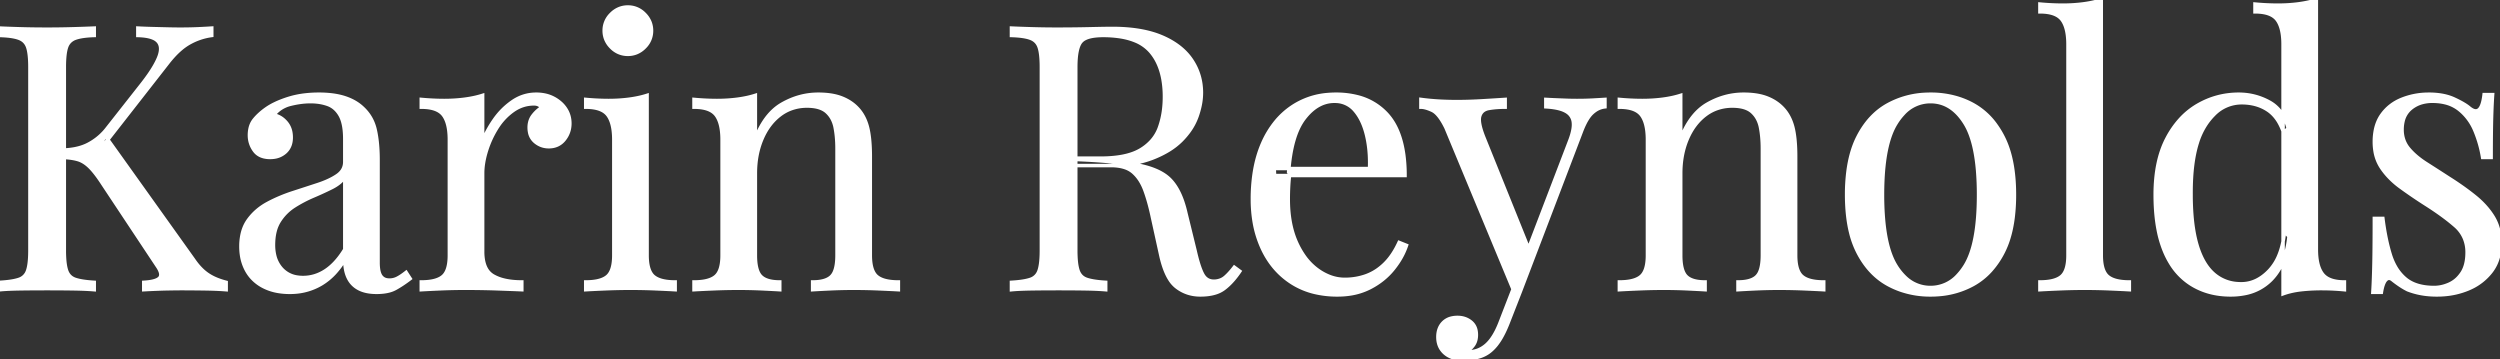 <svg width="676.5" height="97.2" viewBox="0 0 676.5 97.2" xmlns="http://www.w3.org/2000/svg"><rect x="0" y="0" width="676.5" height="97.2" fill="#333333" stroke="none"/><g id="svgGroup" stroke-linecap="round" fill-rule="evenodd" font-size="9pt" stroke="#ffffff" stroke-width="0.25mm" fill="#ffffff" style="stroke:#ffffff;stroke-width:0.25mm;fill:#ffffff"><path d="M 273.7 9.6 L 273.7 7.6 Q 275.579 7.689 278.497 7.779 A 569.544 569.544 0 0 0 279.2 7.8 Q 282.6 7.9 285.9 7.9 Q 290.6 7.9 294.9 7.8 A 703.938 703.938 0 0 1 296.894 7.756 Q 299.359 7.706 300.7 7.701 A 76.038 76.038 0 0 1 301 7.7 Q 307.278 7.7 311.904 9.082 A 23.39 23.39 0 0 1 314.45 10 Q 319.8 12.3 322.45 16.25 Q 325.1 20.2 325.1 25.1 A 17.084 17.084 0 0 1 324.72 28.602 A 22.68 22.68 0 0 1 323.9 31.5 A 16.075 16.075 0 0 1 321.59 35.766 A 20.717 20.717 0 0 1 319.75 37.9 A 18.256 18.256 0 0 1 316.325 40.599 Q 314.671 41.623 312.652 42.469 A 32.675 32.675 0 0 1 311.7 42.85 A 26.456 26.456 0 0 1 307.111 44.113 Q 304.811 44.542 302.14 44.703 A 55.521 55.521 0 0 1 298.8 44.8 L 289.2 44.8 L 289.2 42.8 L 297.8 42.8 Q 304.729 42.8 308.468 40.657 A 10.621 10.621 0 0 0 308.65 40.55 A 12.64 12.64 0 0 0 311.72 38.018 A 10.831 10.831 0 0 0 313.75 34.55 A 22.736 22.736 0 0 0 314.937 29.296 A 28.556 28.556 0 0 0 315.1 26.2 A 26.754 26.754 0 0 0 314.696 21.398 Q 314.207 18.72 313.125 16.603 A 13.351 13.351 0 0 0 311.35 13.95 A 10.949 10.949 0 0 0 307.045 10.976 Q 305.225 10.245 302.927 9.902 A 30.093 30.093 0 0 0 298.5 9.6 A 19.669 19.669 0 0 0 296.641 9.681 Q 294.651 9.871 293.494 10.503 A 3.344 3.344 0 0 0 292.5 11.3 Q 291.101 12.998 291.1 18.19 A 38.214 38.214 0 0 0 291.1 18.2 L 291.1 67.8 A 34.704 34.704 0 0 0 291.147 69.683 Q 291.269 71.906 291.7 73.2 Q 292.295 74.984 294.019 75.589 A 4.521 4.521 0 0 0 294.05 75.6 Q 295.8 76.2 299.2 76.4 L 299.2 78.4 A 55.376 55.376 0 0 0 297.356 78.273 Q 295.633 78.182 293.45 78.15 Q 290 78.1 286.5 78.1 Q 282.6 78.1 279.2 78.15 Q 276.159 78.195 274.157 78.359 A 35.883 35.883 0 0 0 273.7 78.4 L 273.7 76.4 Q 276.647 76.227 278.354 75.753 A 8.723 8.723 0 0 0 278.85 75.6 A 3.554 3.554 0 0 0 281.032 73.631 A 4.55 4.55 0 0 0 281.2 73.2 Q 281.706 71.682 281.785 68.883 A 38.321 38.321 0 0 0 281.8 67.8 L 281.8 18.2 Q 281.8 14.5 281.2 12.75 Q 280.6 11 278.85 10.35 A 8.883 8.883 0 0 0 277.604 9.999 Q 276.044 9.669 273.7 9.6 Z M 235.5 42.4 L 235.5 69.1 Q 235.5 72.604 236.718 74.229 A 3.565 3.565 0 0 0 237.25 74.8 Q 238.845 76.167 242.392 76.288 A 20.755 20.755 0 0 0 243.1 76.3 L 243.1 78.4 Q 241.415 78.301 237.962 78.153 A 902.368 902.368 0 0 0 237.9 78.15 A 159.797 159.797 0 0 0 231.513 78.001 A 146.011 146.011 0 0 0 231.1 78 Q 227.8 78 224.65 78.15 Q 221.5 78.3 219.9 78.4 L 219.9 76.3 Q 223.148 76.3 224.686 75.079 A 3.662 3.662 0 0 0 225 74.8 A 3.952 3.952 0 0 0 225.823 73.525 Q 226.5 71.922 226.5 69.1 L 226.5 40.2 A 33.559 33.559 0 0 0 226.342 36.871 A 26.473 26.473 0 0 0 226 34.5 A 8.279 8.279 0 0 0 225.222 32.216 A 6.913 6.913 0 0 0 223.75 30.3 Q 222.431 29.094 220.061 28.797 A 13.382 13.382 0 0 0 218.4 28.7 A 12.372 12.372 0 0 0 213.811 29.535 A 11.541 11.541 0 0 0 211.05 31.1 Q 207.9 33.5 206.15 37.65 Q 204.4 41.8 204.4 46.9 L 204.4 69.1 Q 204.4 72.423 205.339 74.056 A 3.54 3.54 0 0 0 205.9 74.8 Q 207.333 76.233 210.684 76.297 A 16.619 16.619 0 0 0 211 76.3 L 211 78.4 Q 209.775 78.323 207.641 78.218 A 699.179 699.179 0 0 0 206.25 78.15 Q 203.1 78 199.8 78 A 158.016 158.016 0 0 0 193.437 78.132 A 172.733 172.733 0 0 0 193 78.15 Q 189.5 78.3 187.8 78.4 L 187.8 76.3 Q 191.341 76.3 193.129 75.181 A 4.317 4.317 0 0 0 193.65 74.8 Q 195.226 73.449 195.383 69.909 A 18.297 18.297 0 0 0 195.4 69.1 L 195.4 37.8 A 20.211 20.211 0 0 0 195.273 35.455 Q 194.95 32.695 193.8 31.15 Q 192.242 29.057 188.031 29.002 A 17.559 17.559 0 0 0 187.8 29 L 187.8 26.9 A 67.314 67.314 0 0 0 193.247 27.195 A 60.756 60.756 0 0 0 194 27.2 Q 196.9 27.2 199.55 26.85 A 31.037 31.037 0 0 0 202.389 26.346 A 24.902 24.902 0 0 0 204.4 25.8 L 204.4 37.6 Q 206.339 32.529 209.418 29.766 A 12.904 12.904 0 0 1 211.65 28.15 Q 216.3 25.5 221.4 25.5 Q 224.309 25.5 226.486 26.086 A 12.027 12.027 0 0 1 227.75 26.5 Q 230.3 27.5 232 29.3 Q 233.9 31.3 234.7 34.3 Q 235.5 37.3 235.5 42.4 Z M 485.9 42.4 L 485.9 69.1 Q 485.9 72.604 487.118 74.229 A 3.565 3.565 0 0 0 487.65 74.8 Q 489.245 76.167 492.792 76.288 A 20.755 20.755 0 0 0 493.5 76.3 L 493.5 78.4 Q 491.815 78.301 488.362 78.153 A 902.368 902.368 0 0 0 488.3 78.15 A 159.797 159.797 0 0 0 481.913 78.001 A 146.011 146.011 0 0 0 481.5 78 Q 478.2 78 475.05 78.15 Q 471.9 78.3 470.3 78.4 L 470.3 76.3 Q 473.548 76.3 475.086 75.079 A 3.662 3.662 0 0 0 475.4 74.8 A 3.952 3.952 0 0 0 476.223 73.525 Q 476.9 71.922 476.9 69.1 L 476.9 40.2 A 33.559 33.559 0 0 0 476.742 36.871 A 26.473 26.473 0 0 0 476.4 34.5 A 8.279 8.279 0 0 0 475.622 32.216 A 6.913 6.913 0 0 0 474.15 30.3 Q 472.831 29.094 470.461 28.797 A 13.382 13.382 0 0 0 468.8 28.7 A 12.372 12.372 0 0 0 464.211 29.535 A 11.541 11.541 0 0 0 461.45 31.1 Q 458.3 33.5 456.55 37.65 Q 454.8 41.8 454.8 46.9 L 454.8 69.1 Q 454.8 72.423 455.739 74.056 A 3.54 3.54 0 0 0 456.3 74.8 Q 457.733 76.233 461.084 76.297 A 16.619 16.619 0 0 0 461.4 76.3 L 461.4 78.4 Q 460.175 78.323 458.041 78.218 A 699.179 699.179 0 0 0 456.65 78.15 Q 453.5 78 450.2 78 A 158.016 158.016 0 0 0 443.837 78.132 A 172.733 172.733 0 0 0 443.4 78.15 Q 439.9 78.3 438.2 78.4 L 438.2 76.3 Q 441.741 76.3 443.529 75.181 A 4.317 4.317 0 0 0 444.05 74.8 Q 445.626 73.449 445.783 69.909 A 18.297 18.297 0 0 0 445.8 69.1 L 445.8 37.8 A 20.211 20.211 0 0 0 445.673 35.455 Q 445.35 32.695 444.2 31.15 Q 442.642 29.057 438.431 29.002 A 17.559 17.559 0 0 0 438.2 29 L 438.2 26.9 A 67.314 67.314 0 0 0 443.647 27.195 A 60.756 60.756 0 0 0 444.4 27.2 Q 447.3 27.2 449.95 26.85 A 31.037 31.037 0 0 0 452.789 26.346 A 24.902 24.902 0 0 0 454.8 25.8 L 454.8 37.6 Q 456.739 32.529 459.818 29.766 A 12.904 12.904 0 0 1 462.05 28.15 Q 466.7 25.5 471.8 25.5 Q 474.709 25.5 476.886 26.086 A 12.027 12.027 0 0 1 478.15 26.5 Q 480.7 27.5 482.4 29.3 Q 484.3 31.3 485.1 34.3 Q 485.9 37.3 485.9 42.4 Z M 380.2 47.5 L 344.9 47.5 L 344.8 45.6 L 370.6 45.6 A 39.541 39.541 0 0 0 370.633 43.987 Q 370.633 40.008 369.8 36.55 Q 368.8 32.4 366.65 29.9 A 6.914 6.914 0 0 0 361.624 27.415 A 8.868 8.868 0 0 0 361.1 27.4 Q 356.595 27.4 353.098 31.811 A 18.243 18.243 0 0 0 352.95 32 Q 349.4 36.6 348.7 46.6 L 349 47 Q 348.8 48.5 348.7 50.3 Q 348.6 52.1 348.6 53.9 Q 348.6 60.178 350.475 64.836 A 21.103 21.103 0 0 0 350.8 65.6 A 21.979 21.979 0 0 0 352.897 69.316 A 15.751 15.751 0 0 0 356.55 73.05 A 14.386 14.386 0 0 0 359.819 74.837 A 11.386 11.386 0 0 0 363.9 75.6 Q 366.9 75.6 369.6 74.65 A 13.369 13.369 0 0 0 373.537 72.433 A 16.19 16.19 0 0 0 374.6 71.5 A 15.854 15.854 0 0 0 376.746 68.931 Q 377.748 67.454 378.6 65.6 L 380.6 66.4 A 19.252 19.252 0 0 1 378.49 70.744 A 23.943 23.943 0 0 1 377 72.8 Q 374.5 75.9 370.7 77.85 A 17.509 17.509 0 0 1 365.198 79.569 A 22.783 22.783 0 0 1 361.9 79.8 A 26.268 26.268 0 0 1 355.796 79.122 A 20.138 20.138 0 0 1 349.55 76.5 Q 344.4 73.2 341.65 67.35 A 28.542 28.542 0 0 1 339.287 59.354 A 37.111 37.111 0 0 1 338.9 53.9 A 46.365 46.365 0 0 1 339.417 46.79 Q 340.103 42.371 341.7 38.75 A 24.854 24.854 0 0 1 345.168 33.011 A 20.633 20.633 0 0 1 349.6 28.95 A 20.136 20.136 0 0 1 359.315 25.593 A 25.268 25.268 0 0 1 361.5 25.5 A 23.24 23.24 0 0 1 367.27 26.176 A 16.025 16.025 0 0 1 375.25 30.85 Q 378.903 34.798 379.86 41.988 A 41.868 41.868 0 0 1 380.2 47.5 Z M 672.2 25.6 L 674.5 25.6 A 110.35 110.35 0 0 0 674.364 27.848 Q 674.263 29.844 674.2 32.25 A 224.715 224.715 0 0 0 674.156 34.341 Q 674.118 36.667 674.105 39.699 A 729.123 729.123 0 0 0 674.1 42.6 L 671.8 42.6 Q 671.2 38.9 669.75 35.4 A 14.398 14.398 0 0 0 666.503 30.538 A 13.937 13.937 0 0 0 665.5 29.65 A 9.852 9.852 0 0 0 661.516 27.757 Q 660.088 27.422 658.423 27.401 A 17.749 17.749 0 0 0 658.2 27.4 A 10.362 10.362 0 0 0 655.381 27.767 A 8.152 8.152 0 0 0 652.35 29.35 A 6.26 6.26 0 0 0 650.253 32.805 A 9.77 9.77 0 0 0 650 35.1 A 8.342 8.342 0 0 0 650.493 38.008 A 7.533 7.533 0 0 0 651.8 40.25 Q 653.6 42.4 656.5 44.25 Q 659.4 46.1 662.8 48.3 A 78.734 78.734 0 0 1 667.277 51.339 A 65.65 65.65 0 0 1 669.7 53.2 A 23.57 23.57 0 0 1 672.941 56.345 A 19.679 19.679 0 0 1 674.65 58.7 A 12.317 12.317 0 0 1 676.319 63.345 A 16.13 16.13 0 0 1 676.5 65.8 A 14.583 14.583 0 0 1 676.073 69.414 A 11.062 11.062 0 0 1 674.1 73.5 A 14.937 14.937 0 0 1 668.208 78.047 A 17.679 17.679 0 0 1 667.85 78.2 A 21.077 21.077 0 0 1 661.377 79.723 A 25.124 25.124 0 0 1 659.4 79.8 A 24.673 24.673 0 0 1 656.493 79.635 A 21.123 21.123 0 0 1 655.25 79.45 Q 653.3 79.1 651.5 78.4 A 17.885 17.885 0 0 1 650.23 77.697 A 21.455 21.455 0 0 1 649.45 77.2 Q 648.4 76.5 647.4 75.7 Q 646.425 74.92 645.64 75.708 A 2.063 2.063 0 0 0 645.6 75.75 Q 644.8 76.6 644.4 79.1 L 642.1 79.1 A 138.748 138.748 0 0 0 642.236 76.503 Q 642.338 74.175 642.4 71.3 A 323.723 323.723 0 0 0 642.444 68.813 Q 642.492 65.364 642.499 60.67 A 1084.4 1084.4 0 0 0 642.5 59.1 L 644.8 59.1 A 70.879 70.879 0 0 0 645.527 63.732 Q 646.069 66.538 646.8 68.9 A 16.244 16.244 0 0 0 648.209 72.194 A 11.998 11.998 0 0 0 650.9 75.45 Q 653.7 77.8 658.7 77.8 A 9.586 9.586 0 0 0 661.728 77.294 A 11.679 11.679 0 0 0 662.75 76.9 A 7.644 7.644 0 0 0 665.508 74.818 A 9.704 9.704 0 0 0 666.2 73.9 Q 667.367 72.15 667.561 69.428 A 15.837 15.837 0 0 0 667.6 68.3 A 9.836 9.836 0 0 0 666.897 64.527 A 9.147 9.147 0 0 0 664.4 61.1 A 49.724 49.724 0 0 0 661.519 58.775 Q 659.931 57.583 658.06 56.34 A 94.936 94.936 0 0 0 656.3 55.2 Q 652.7 52.9 649.55 50.6 A 22.313 22.313 0 0 1 646.081 47.491 A 19.032 19.032 0 0 1 644.45 45.4 A 11.329 11.329 0 0 1 642.691 40.849 A 15.134 15.134 0 0 1 642.5 38.4 A 16.179 16.179 0 0 1 642.788 35.257 Q 643.269 32.831 644.55 31.05 Q 646.6 28.2 650 26.85 A 19.455 19.455 0 0 1 656.784 25.506 A 22.252 22.252 0 0 1 657.3 25.5 A 20.546 20.546 0 0 1 660.352 25.715 Q 661.981 25.96 663.352 26.484 A 11.731 11.731 0 0 1 664.1 26.8 Q 666.9 28.1 668.2 29.2 Q 671.363 31.788 672.137 26.108 A 20.601 20.601 0 0 0 672.2 25.6 Z M 434.3 26.9 L 434.3 28.9 A 5.644 5.644 0 0 0 431.619 29.931 A 7.479 7.479 0 0 0 430.8 30.6 Q 429.399 31.914 428.151 34.992 A 30.274 30.274 0 0 0 427.8 35.9 L 411.4 78.9 L 409.7 78.9 L 391.3 34.6 A 22.942 22.942 0 0 0 390.383 32.89 Q 389.404 31.252 388.44 30.433 A 3.91 3.91 0 0 0 387.55 29.85 A 13.375 13.375 0 0 0 386.509 29.42 Q 385.467 29.044 384.682 29.005 A 3.6 3.6 0 0 0 384.5 29 L 384.5 26.9 Q 386.7 27.2 389.1 27.35 Q 391.5 27.5 394.3 27.5 A 107.776 107.776 0 0 0 398.728 27.405 A 126.725 126.725 0 0 0 400.85 27.3 Q 404.3 27.1 407.3 26.9 L 407.3 29 A 30.513 30.513 0 0 0 405.077 29.077 Q 404.035 29.153 403.111 29.305 A 18.206 18.206 0 0 0 402.85 29.35 A 3.711 3.711 0 0 0 401.776 29.704 Q 400.744 30.245 400.4 31.45 A 2.912 2.912 0 0 0 400.305 31.967 Q 400.16 33.451 401.134 36.181 A 31.241 31.241 0 0 0 401.6 37.4 L 413.9 67.9 L 413.3 68.1 L 424.7 38.3 A 21.628 21.628 0 0 0 425.269 36.682 Q 425.908 34.585 425.764 33.169 A 4.644 4.644 0 0 0 425.75 33.05 A 3.709 3.709 0 0 0 424.151 30.382 A 4.929 4.929 0 0 0 423.7 30.1 A 7.206 7.206 0 0 0 422.325 29.53 Q 420.945 29.104 418.964 28.945 A 26.988 26.988 0 0 0 418.3 28.9 L 418.3 26.9 A 249.236 249.236 0 0 0 419.58 26.968 Q 420.084 26.993 420.539 27.014 A 131.11 131.11 0 0 0 421.4 27.05 Q 422.7 27.1 423.95 27.15 Q 425.2 27.2 426.7 27.2 A 91.094 91.094 0 0 0 428.871 27.175 Q 429.901 27.151 430.821 27.102 A 56.886 56.886 0 0 0 430.85 27.1 Q 432.7 27 434.3 26.9 Z M 93.3 43.8 L 93.3 37.6 A 22.713 22.713 0 0 0 93.19 35.283 Q 92.947 32.925 92.171 31.422 A 6.381 6.381 0 0 0 92.05 31.2 A 7.244 7.244 0 0 0 90.797 29.556 A 5.785 5.785 0 0 0 88.7 28.25 A 12.75 12.75 0 0 0 85.88 27.605 A 16.231 16.231 0 0 0 84 27.5 A 20.389 20.389 0 0 0 80.908 27.747 A 26.027 26.027 0 0 0 78.65 28.2 A 8.359 8.359 0 0 0 75.739 29.511 A 7.841 7.841 0 0 0 74.1 31.1 A 5.814 5.814 0 0 1 77.019 32.696 A 7.358 7.358 0 0 1 77.4 33.1 A 5.567 5.567 0 0 1 78.689 35.865 A 7.729 7.729 0 0 1 78.8 37.2 A 6.288 6.288 0 0 1 78.575 38.926 A 4.664 4.664 0 0 1 77.2 41.15 A 5.525 5.525 0 0 1 74.258 42.515 A 7.611 7.611 0 0 1 73.1 42.6 A 7.158 7.158 0 0 1 71.458 42.424 Q 70.32 42.156 69.524 41.479 A 4.21 4.21 0 0 1 68.85 40.75 Q 67.5 38.9 67.5 36.6 A 8.468 8.468 0 0 1 67.679 34.808 Q 67.935 33.625 68.557 32.724 A 5.182 5.182 0 0 1 68.8 32.4 Q 70.1 30.8 72.1 29.4 A 16.818 16.818 0 0 1 74.326 28.108 Q 75.968 27.306 78.05 26.65 A 24.297 24.297 0 0 1 82.457 25.72 A 32.205 32.205 0 0 1 86.3 25.5 A 29.563 29.563 0 0 1 89.426 25.656 Q 90.971 25.821 92.296 26.159 A 15.659 15.659 0 0 1 93.3 26.45 Q 96.2 27.4 98.1 29.2 Q 100.7 31.6 101.5 35.05 Q 102.3 38.5 102.3 43.3 L 102.3 71.1 A 13.241 13.241 0 0 0 102.353 72.329 Q 102.468 73.556 102.832 74.318 A 2.89 2.89 0 0 0 103.05 74.7 A 2.429 2.429 0 0 0 104.653 75.731 A 3.841 3.841 0 0 0 105.4 75.8 Q 106.5 75.8 107.5 75.3 Q 108.5 74.8 109.9 73.7 L 111 75.4 Q 108.9 77 107 78.05 A 7.455 7.455 0 0 1 105.242 78.73 Q 103.8 79.1 101.9 79.1 Q 99 79.1 97.1 78.1 Q 95.2 77.1 94.25 75.15 Q 93.469 73.547 93.33 71.235 A 17.253 17.253 0 0 1 93.3 70.2 A 22.295 22.295 0 0 1 90.737 73.697 A 16.497 16.497 0 0 1 86.85 76.9 A 16.13 16.13 0 0 1 79.417 79.074 A 19.445 19.445 0 0 1 78.4 79.1 A 18.327 18.327 0 0 1 75.023 78.803 A 13.465 13.465 0 0 1 71.3 77.55 A 10.937 10.937 0 0 1 67.868 74.837 A 10.473 10.473 0 0 1 66.75 73.2 A 12.31 12.31 0 0 1 65.351 68.925 A 15.85 15.85 0 0 1 65.2 66.7 A 15.507 15.507 0 0 1 65.488 63.625 Q 65.879 61.695 66.798 60.178 A 9.335 9.335 0 0 1 67.25 59.5 Q 69.3 56.7 72.5 55 Q 75.7 53.3 79.25 52.15 Q 82.8 51 86 49.95 A 27.782 27.782 0 0 0 88.238 49.113 Q 89.969 48.375 91.25 47.5 Q 93.3 46.1 93.3 43.8 Z M 57.3 7.6 L 57.3 9.6 A 16.729 16.729 0 0 0 51.504 11.489 A 19.001 19.001 0 0 0 51.3 11.6 A 14.561 14.561 0 0 0 48.944 13.247 Q 47.868 14.157 46.791 15.356 A 30.31 30.31 0 0 0 45.5 16.9 L 26.2 41.6 L 28.4 36.7 L 52.4 70.3 Q 54.1 72.8 56.1 74.2 A 12.63 12.63 0 0 0 58.217 75.381 Q 59.553 75.975 61.2 76.4 L 61.2 78.4 A 60.88 60.88 0 0 0 59.249 78.272 Q 57.476 78.181 55.25 78.15 A 602.83 602.83 0 0 0 52.735 78.12 Q 51.749 78.11 50.865 78.105 A 302.238 302.238 0 0 0 49.2 78.1 A 146.519 146.519 0 0 0 47.82 78.107 Q 47.2 78.113 46.508 78.124 A 298.669 298.669 0 0 0 45.05 78.15 Q 42.722 78.198 39.265 78.38 A 324.727 324.727 0 0 0 38.9 78.4 L 38.9 76.4 A 19.197 19.197 0 0 0 40.268 76.274 Q 42.323 76.004 43.081 75.319 A 1.633 1.633 0 0 0 43.2 75.2 Q 43.989 74.323 42.856 72.446 A 10.13 10.13 0 0 0 42.5 71.9 L 27.9 49.9 A 48.045 48.045 0 0 0 26.694 48.114 Q 25.416 46.316 24.35 45.25 Q 22.8 43.7 21.15 43.2 Q 19.5 42.7 17 42.6 L 17 40.6 A 19.783 19.783 0 0 0 20.161 40.285 Q 21.869 39.966 23.282 39.331 A 11.329 11.329 0 0 0 24.05 38.95 A 15.458 15.458 0 0 0 28.247 35.658 A 14.672 14.672 0 0 0 28.8 35 L 38.4 22.8 A 54.49 54.49 0 0 0 40.257 20.302 Q 42.075 17.694 42.9 15.7 A 9.215 9.215 0 0 0 43.228 14.78 Q 43.886 12.544 42.8 11.25 A 3.4 3.4 0 0 0 41.639 10.391 Q 40.126 9.667 37.3 9.6 L 37.3 7.6 Q 39.2 7.7 41.2 7.75 Q 43.2 7.8 45.15 7.85 Q 47.1 7.9 48.8 7.9 Q 51.4 7.9 53.6 7.8 Q 55.8 7.7 57.3 7.6 Z M 130.6 46.9 L 130.6 68.1 A 13.018 13.018 0 0 0 130.789 70.411 Q 131.01 71.632 131.489 72.56 A 5.002 5.002 0 0 0 133.45 74.65 A 10.832 10.832 0 0 0 136.104 75.718 Q 138.291 76.3 141.2 76.3 L 141.2 78.4 Q 139.439 78.323 136.564 78.218 A 1679.525 1679.525 0 0 0 134.7 78.15 Q 130.5 78 125.8 78 Q 122.4 78 119.05 78.15 Q 115.7 78.3 114 78.4 L 114 76.3 Q 117.541 76.3 119.329 75.181 A 4.317 4.317 0 0 0 119.85 74.8 Q 121.426 73.449 121.583 69.909 A 18.297 18.297 0 0 0 121.6 69.1 L 121.6 37.8 A 20.211 20.211 0 0 0 121.473 35.455 Q 121.15 32.695 120 31.15 Q 118.442 29.057 114.231 29.002 A 17.559 17.559 0 0 0 114 29 L 114 26.9 A 67.314 67.314 0 0 0 119.447 27.195 A 60.756 60.756 0 0 0 120.2 27.2 Q 123.1 27.2 125.75 26.85 A 31.037 31.037 0 0 0 128.589 26.346 A 24.902 24.902 0 0 0 130.6 25.8 L 130.6 38.3 A 25.054 25.054 0 0 1 132.343 34.661 A 31.375 31.375 0 0 1 133.75 32.45 Q 135.8 29.5 138.7 27.5 Q 141.6 25.5 145.1 25.5 A 11.232 11.232 0 0 1 147.628 25.773 A 8.907 8.907 0 0 1 149.85 26.6 A 9.304 9.304 0 0 1 151.871 28.043 A 7.972 7.972 0 0 1 153.05 29.45 Q 154.2 31.2 154.2 33.4 Q 154.2 35.9 152.65 37.8 Q 151.1 39.7 148.5 39.7 Q 146.4 39.7 144.8 38.35 A 4.382 4.382 0 0 1 143.313 35.747 A 6.556 6.556 0 0 1 143.2 34.5 A 5.73 5.73 0 0 1 143.446 32.788 A 4.819 4.819 0 0 1 144.25 31.25 A 9.539 9.539 0 0 1 145.623 29.809 A 8.081 8.081 0 0 1 146.6 29.1 Q 145.9 28.1 144.5 28.1 Q 141.4 28.1 138.8 29.95 A 16.1 16.1 0 0 0 134.745 34.165 A 18.536 18.536 0 0 0 134.4 34.7 Q 132.6 37.6 131.6 40.85 Q 130.6 44.1 130.6 46.9 Z M 619.2 34.8 L 617.9 35.8 A 14.541 14.541 0 0 0 616.647 33 Q 615.599 31.224 614.115 30.096 A 8.882 8.882 0 0 0 613.55 29.7 Q 610.6 27.8 606.6 27.8 A 10.412 10.412 0 0 0 599.056 31.02 A 17.09 17.09 0 0 0 596.75 33.9 A 19.573 19.573 0 0 0 594.557 38.732 Q 592.898 44.053 592.898 52.077 A 79.141 79.141 0 0 0 592.9 52.7 A 70.187 70.187 0 0 0 593.1 58.167 Q 593.457 62.723 594.45 66.15 A 23.169 23.169 0 0 0 595.693 69.509 Q 596.519 71.277 597.585 72.614 A 11.648 11.648 0 0 0 599.05 74.15 A 10.75 10.75 0 0 0 605.554 76.768 A 13.915 13.915 0 0 0 606.5 76.8 Q 610.7 76.8 614.1 73.2 A 13.232 13.232 0 0 0 616.661 69.159 Q 617.823 66.373 618.2 62.6 L 619.4 64 A 26.378 26.378 0 0 1 618.466 68.811 Q 617.208 73.009 614.55 75.7 A 13.478 13.478 0 0 1 607.351 79.457 A 19.581 19.581 0 0 1 603.6 79.8 Q 597.4 79.8 592.75 76.8 A 17.372 17.372 0 0 1 587.347 71.178 A 23.261 23.261 0 0 1 585.65 67.8 A 29.878 29.878 0 0 1 584.019 62.186 Q 583.2 57.961 583.2 52.7 Q 583.2 43.6 586.35 37.55 A 24.642 24.642 0 0 1 589.871 32.405 A 19.866 19.866 0 0 1 594.65 28.5 Q 599.8 25.5 605.8 25.5 Q 610.2 25.5 614.05 27.6 Q 617.9 29.7 619.2 34.8 Z M 25.5 7.6 L 25.5 9.6 Q 22.1 9.7 20.35 10.35 A 3.941 3.941 0 0 0 18.924 11.238 A 3.849 3.849 0 0 0 18 12.75 Q 17.4 14.5 17.4 18.2 L 17.4 67.8 A 34.704 34.704 0 0 0 17.447 69.683 Q 17.569 71.906 18 73.2 Q 18.595 74.984 20.319 75.589 A 4.521 4.521 0 0 0 20.35 75.6 Q 22.1 76.2 25.5 76.4 L 25.5 78.4 A 55.376 55.376 0 0 0 23.656 78.273 Q 21.933 78.182 19.75 78.15 Q 16.3 78.1 12.8 78.1 Q 8.9 78.1 5.5 78.15 Q 2.459 78.195 0.457 78.359 A 35.883 35.883 0 0 0 0 78.4 L 0 76.4 Q 2.947 76.227 4.654 75.753 A 8.723 8.723 0 0 0 5.15 75.6 A 3.554 3.554 0 0 0 7.332 73.631 A 4.55 4.55 0 0 0 7.5 73.2 Q 8.006 71.682 8.085 68.883 A 38.321 38.321 0 0 0 8.1 67.8 L 8.1 18.2 Q 8.1 14.5 7.5 12.75 Q 6.9 11 5.15 10.35 A 8.883 8.883 0 0 0 3.904 9.999 Q 2.344 9.669 0 9.6 L 0 7.6 Q 1.879 7.689 4.797 7.779 A 569.544 569.544 0 0 0 5.5 7.8 Q 8.9 7.9 12.8 7.9 Q 16.3 7.9 19.75 7.8 Q 23.2 7.7 25.5 7.6 Z M 568.6 0 L 568.6 69.1 Q 568.6 72.604 569.818 74.229 A 3.565 3.565 0 0 0 570.35 74.8 Q 571.945 76.167 575.492 76.288 A 20.755 20.755 0 0 0 576.2 76.3 L 576.2 78.4 Q 574.504 78.3 571.065 78.151 A 3336.726 3336.726 0 0 1 571.05 78.15 Q 567.6 78 564.1 78 Q 560.7 78 557.2 78.15 Q 553.7 78.3 552 78.4 L 552 76.3 Q 555.541 76.3 557.329 75.181 A 4.317 4.317 0 0 0 557.85 74.8 Q 559.426 73.449 559.583 69.909 A 18.297 18.297 0 0 0 559.6 69.1 L 559.6 12 A 20.211 20.211 0 0 0 559.473 9.655 Q 559.15 6.895 558 5.35 Q 556.442 3.257 552.231 3.202 A 17.559 17.559 0 0 0 552 3.2 L 552 1.1 A 67.314 67.314 0 0 0 557.447 1.395 A 60.756 60.756 0 0 0 558.2 1.4 Q 561.1 1.4 563.75 1.05 A 31.037 31.037 0 0 0 566.589 0.546 A 24.902 24.902 0 0 0 568.6 0 Z M 626.8 0 L 626.8 67.5 Q 626.8 71.737 628.263 73.891 A 5.521 5.521 0 0 0 628.45 74.15 Q 630.1 76.3 634.4 76.3 L 634.4 78.4 Q 631.3 78.1 628.2 78.1 A 50.934 50.934 0 0 0 623.991 78.269 A 44.952 44.952 0 0 0 622.65 78.4 A 22.818 22.818 0 0 0 619.587 78.951 A 18.787 18.787 0 0 0 617.8 79.5 L 617.8 12 A 20.211 20.211 0 0 0 617.673 9.655 Q 617.35 6.895 616.2 5.35 Q 614.642 3.257 610.431 3.202 A 17.559 17.559 0 0 0 610.2 3.2 L 610.2 1.1 A 67.314 67.314 0 0 0 615.647 1.395 A 60.756 60.756 0 0 0 616.4 1.4 Q 619.3 1.4 621.95 1.05 A 31.037 31.037 0 0 0 624.789 0.546 A 24.902 24.902 0 0 0 626.8 0 Z M 529.542 26.487 A 25.094 25.094 0 0 0 522.4 25.5 A 27.65 27.65 0 0 0 521.229 25.525 A 23.285 23.285 0 0 0 510.95 28.3 Q 505.8 31.1 502.75 37.1 Q 500.748 41.038 500.06 46.525 A 49.733 49.733 0 0 0 499.7 52.7 A 53.041 53.041 0 0 0 499.858 56.875 Q 500.112 60.089 500.775 62.813 A 24.702 24.702 0 0 0 502.75 68.25 Q 505.8 74.2 510.95 77 A 22.498 22.498 0 0 0 514.454 78.536 A 24.5 24.5 0 0 0 522.4 79.8 A 27.7 27.7 0 0 0 524.754 79.702 A 22.804 22.804 0 0 0 533.9 77 A 18.297 18.297 0 0 0 538.74 73.136 A 22.958 22.958 0 0 0 542.05 68.25 A 23.154 23.154 0 0 0 543.505 64.676 Q 544.342 62.035 544.74 58.869 A 49.589 49.589 0 0 0 545.1 52.7 A 53.458 53.458 0 0 0 544.957 48.707 Q 544.439 41.799 542.05 37.1 A 24.656 24.656 0 0 0 540.172 33.978 A 18.72 18.72 0 0 0 533.9 28.3 A 21.948 21.948 0 0 0 529.542 26.487 Z M 175.1 25.8 L 175.1 69.1 Q 175.1 72.604 176.318 74.229 A 3.565 3.565 0 0 0 176.85 74.8 Q 178.445 76.167 181.992 76.288 A 20.755 20.755 0 0 0 182.7 76.3 L 182.7 78.4 Q 181.004 78.3 177.565 78.151 A 3336.726 3336.726 0 0 1 177.55 78.15 Q 174.1 78 170.6 78 Q 167.2 78 163.7 78.15 Q 160.2 78.3 158.5 78.4 L 158.5 76.3 Q 162.041 76.3 163.829 75.181 A 4.317 4.317 0 0 0 164.35 74.8 Q 165.926 73.449 166.083 69.909 A 18.297 18.297 0 0 0 166.1 69.1 L 166.1 37.8 A 20.211 20.211 0 0 0 165.973 35.455 Q 165.65 32.695 164.5 31.15 Q 162.942 29.057 158.731 29.002 A 17.559 17.559 0 0 0 158.5 29 L 158.5 26.9 A 67.314 67.314 0 0 0 163.947 27.195 A 60.756 60.756 0 0 0 164.7 27.2 Q 167.6 27.2 170.25 26.85 A 31.037 31.037 0 0 0 173.089 26.346 A 24.902 24.902 0 0 0 175.1 25.8 Z M 289.8 44.8 L 289.6 43.1 Q 293.734 43.253 296.521 43.436 A 105.472 105.472 0 0 1 298.1 43.55 Q 300.873 43.774 302.726 43.957 A 124.512 124.512 0 0 1 303.15 44 Q 305.1 44.2 306.9 44.5 Q 313.6 45.6 316.55 48.55 Q 318.724 50.724 320.056 54.662 A 30.365 30.365 0 0 1 320.9 57.7 L 323.4 67.9 Q 324.192 71.386 325.016 73.335 A 10.856 10.856 0 0 0 325.45 74.25 Q 326.449 76.105 328.488 76.105 A 4.667 4.667 0 0 0 328.7 76.1 A 5.194 5.194 0 0 0 330.195 75.8 A 4.319 4.319 0 0 0 331.55 75 Q 332.7 74 334 72.3 L 335.5 73.4 A 24.95 24.95 0 0 1 333.786 75.66 Q 332.495 77.164 331.15 78.15 A 7.629 7.629 0 0 1 328.851 79.271 Q 327.825 79.585 326.589 79.713 A 17.426 17.426 0 0 1 324.8 79.8 Q 321.1 79.8 318.3 77.6 A 7.908 7.908 0 0 1 316.559 75.62 Q 315.024 73.225 314.1 69 L 311.9 59 A 68.172 68.172 0 0 0 311.065 55.458 Q 310.639 53.856 310.168 52.459 A 38.032 38.032 0 0 0 309.85 51.55 A 14.379 14.379 0 0 0 308.684 49.072 A 10.342 10.342 0 0 0 306.65 46.6 A 6.518 6.518 0 0 0 304.392 45.338 Q 303.414 45.01 302.22 44.882 A 15.202 15.202 0 0 0 300.6 44.8 L 289.8 44.8 Z M 522.4 27.5 A 9.824 9.824 0 0 0 515.003 30.819 A 16.158 16.158 0 0 0 513.05 33.4 Q 509.959 38.397 509.486 48.773 A 86.309 86.309 0 0 0 509.4 52.7 A 78.004 78.004 0 0 0 509.658 59.286 Q 510.203 65.693 511.902 69.713 A 15.956 15.956 0 0 0 513.05 71.95 A 15.376 15.376 0 0 0 515.465 74.972 A 9.745 9.745 0 0 0 522.4 77.8 A 9.881 9.881 0 0 0 529.862 74.44 A 16.133 16.133 0 0 0 531.75 71.95 Q 535.4 66.1 535.4 52.7 A 78.131 78.131 0 0 0 535.142 46.11 Q 534.59 39.615 532.855 35.55 A 16.105 16.105 0 0 0 531.75 33.4 Q 528.1 27.5 522.4 27.5 Z M 411.4 78.9 L 409.5 78.1 L 405.9 87.4 A 24.818 24.818 0 0 1 404.916 89.616 Q 403.683 92.044 402.2 93.35 Q 400.1 95.2 397.4 95.2 L 397.15 95.2 A 0.532 0.532 0 0 1 397.052 95.19 Q 396.993 95.179 396.929 95.156 A 1.215 1.215 0 0 1 396.8 95.1 A 5.394 5.394 0 0 0 397.49 94.652 A 5.996 5.996 0 0 0 398.7 93.4 A 3.705 3.705 0 0 0 398.774 93.294 Q 399.203 92.659 399.378 91.835 A 5.929 5.929 0 0 0 399.5 90.6 A 5.906 5.906 0 0 0 399.4 89.487 A 3.883 3.883 0 0 0 398 87.1 Q 396.5 85.9 394.4 85.9 A 6.943 6.943 0 0 0 392.811 86.071 A 4.592 4.592 0 0 0 390.5 87.35 Q 389.1 88.8 389.1 91.2 Q 389.1 93.1 390 94.45 Q 390.9 95.8 392.45 96.5 A 7.593 7.593 0 0 0 393.767 96.953 A 8.917 8.917 0 0 0 395.9 97.2 Q 397.7 97.2 399.9 96.65 Q 402.1 96.1 403.7 94.6 A 11.303 11.303 0 0 0 404.898 93.306 A 15.421 15.421 0 0 0 405.95 91.8 Q 407 90.1 408 87.6 L 411.4 78.9 Z M 93.3 67.5 L 93.3 47.9 A 8.01 8.01 0 0 1 91.602 49.638 Q 90.806 50.247 89.8 50.75 A 84.024 84.024 0 0 1 86.769 52.187 A 102.325 102.325 0 0 1 84.8 53.05 Q 82.1 54.2 79.65 55.75 Q 77.2 57.3 75.6 59.8 A 9.447 9.447 0 0 0 74.425 62.574 Q 74.113 63.796 74.03 65.232 A 18.521 18.521 0 0 0 74 66.3 A 12.067 12.067 0 0 0 74.29 69.022 A 8.161 8.161 0 0 0 76.15 72.7 A 7.074 7.074 0 0 0 80.561 75.001 A 10.093 10.093 0 0 0 82 75.1 Q 85.3 75.1 88.15 73.2 Q 90.731 71.48 92.86 68.201 A 25.998 25.998 0 0 0 93.3 67.5 Z M 174.34 3.741 A 6.138 6.138 0 0 0 169.9 1.9 A 6.201 6.201 0 0 0 167.615 2.318 A 6.465 6.465 0 0 0 165.4 3.8 A 7.796 7.796 0 0 0 165.341 3.86 A 6.138 6.138 0 0 0 163.5 8.3 A 6.201 6.201 0 0 0 163.918 10.585 A 6.465 6.465 0 0 0 165.4 12.8 A 7.796 7.796 0 0 0 165.46 12.859 A 6.138 6.138 0 0 0 169.9 14.7 A 6.201 6.201 0 0 0 172.185 14.282 A 6.465 6.465 0 0 0 174.4 12.8 A 7.796 7.796 0 0 0 174.459 12.74 A 6.138 6.138 0 0 0 176.3 8.3 A 6.201 6.201 0 0 0 175.882 6.015 A 6.465 6.465 0 0 0 174.4 3.8 A 7.796 7.796 0 0 0 174.34 3.741 Z" vector-effect="non-scaling-stroke"/></g></svg>